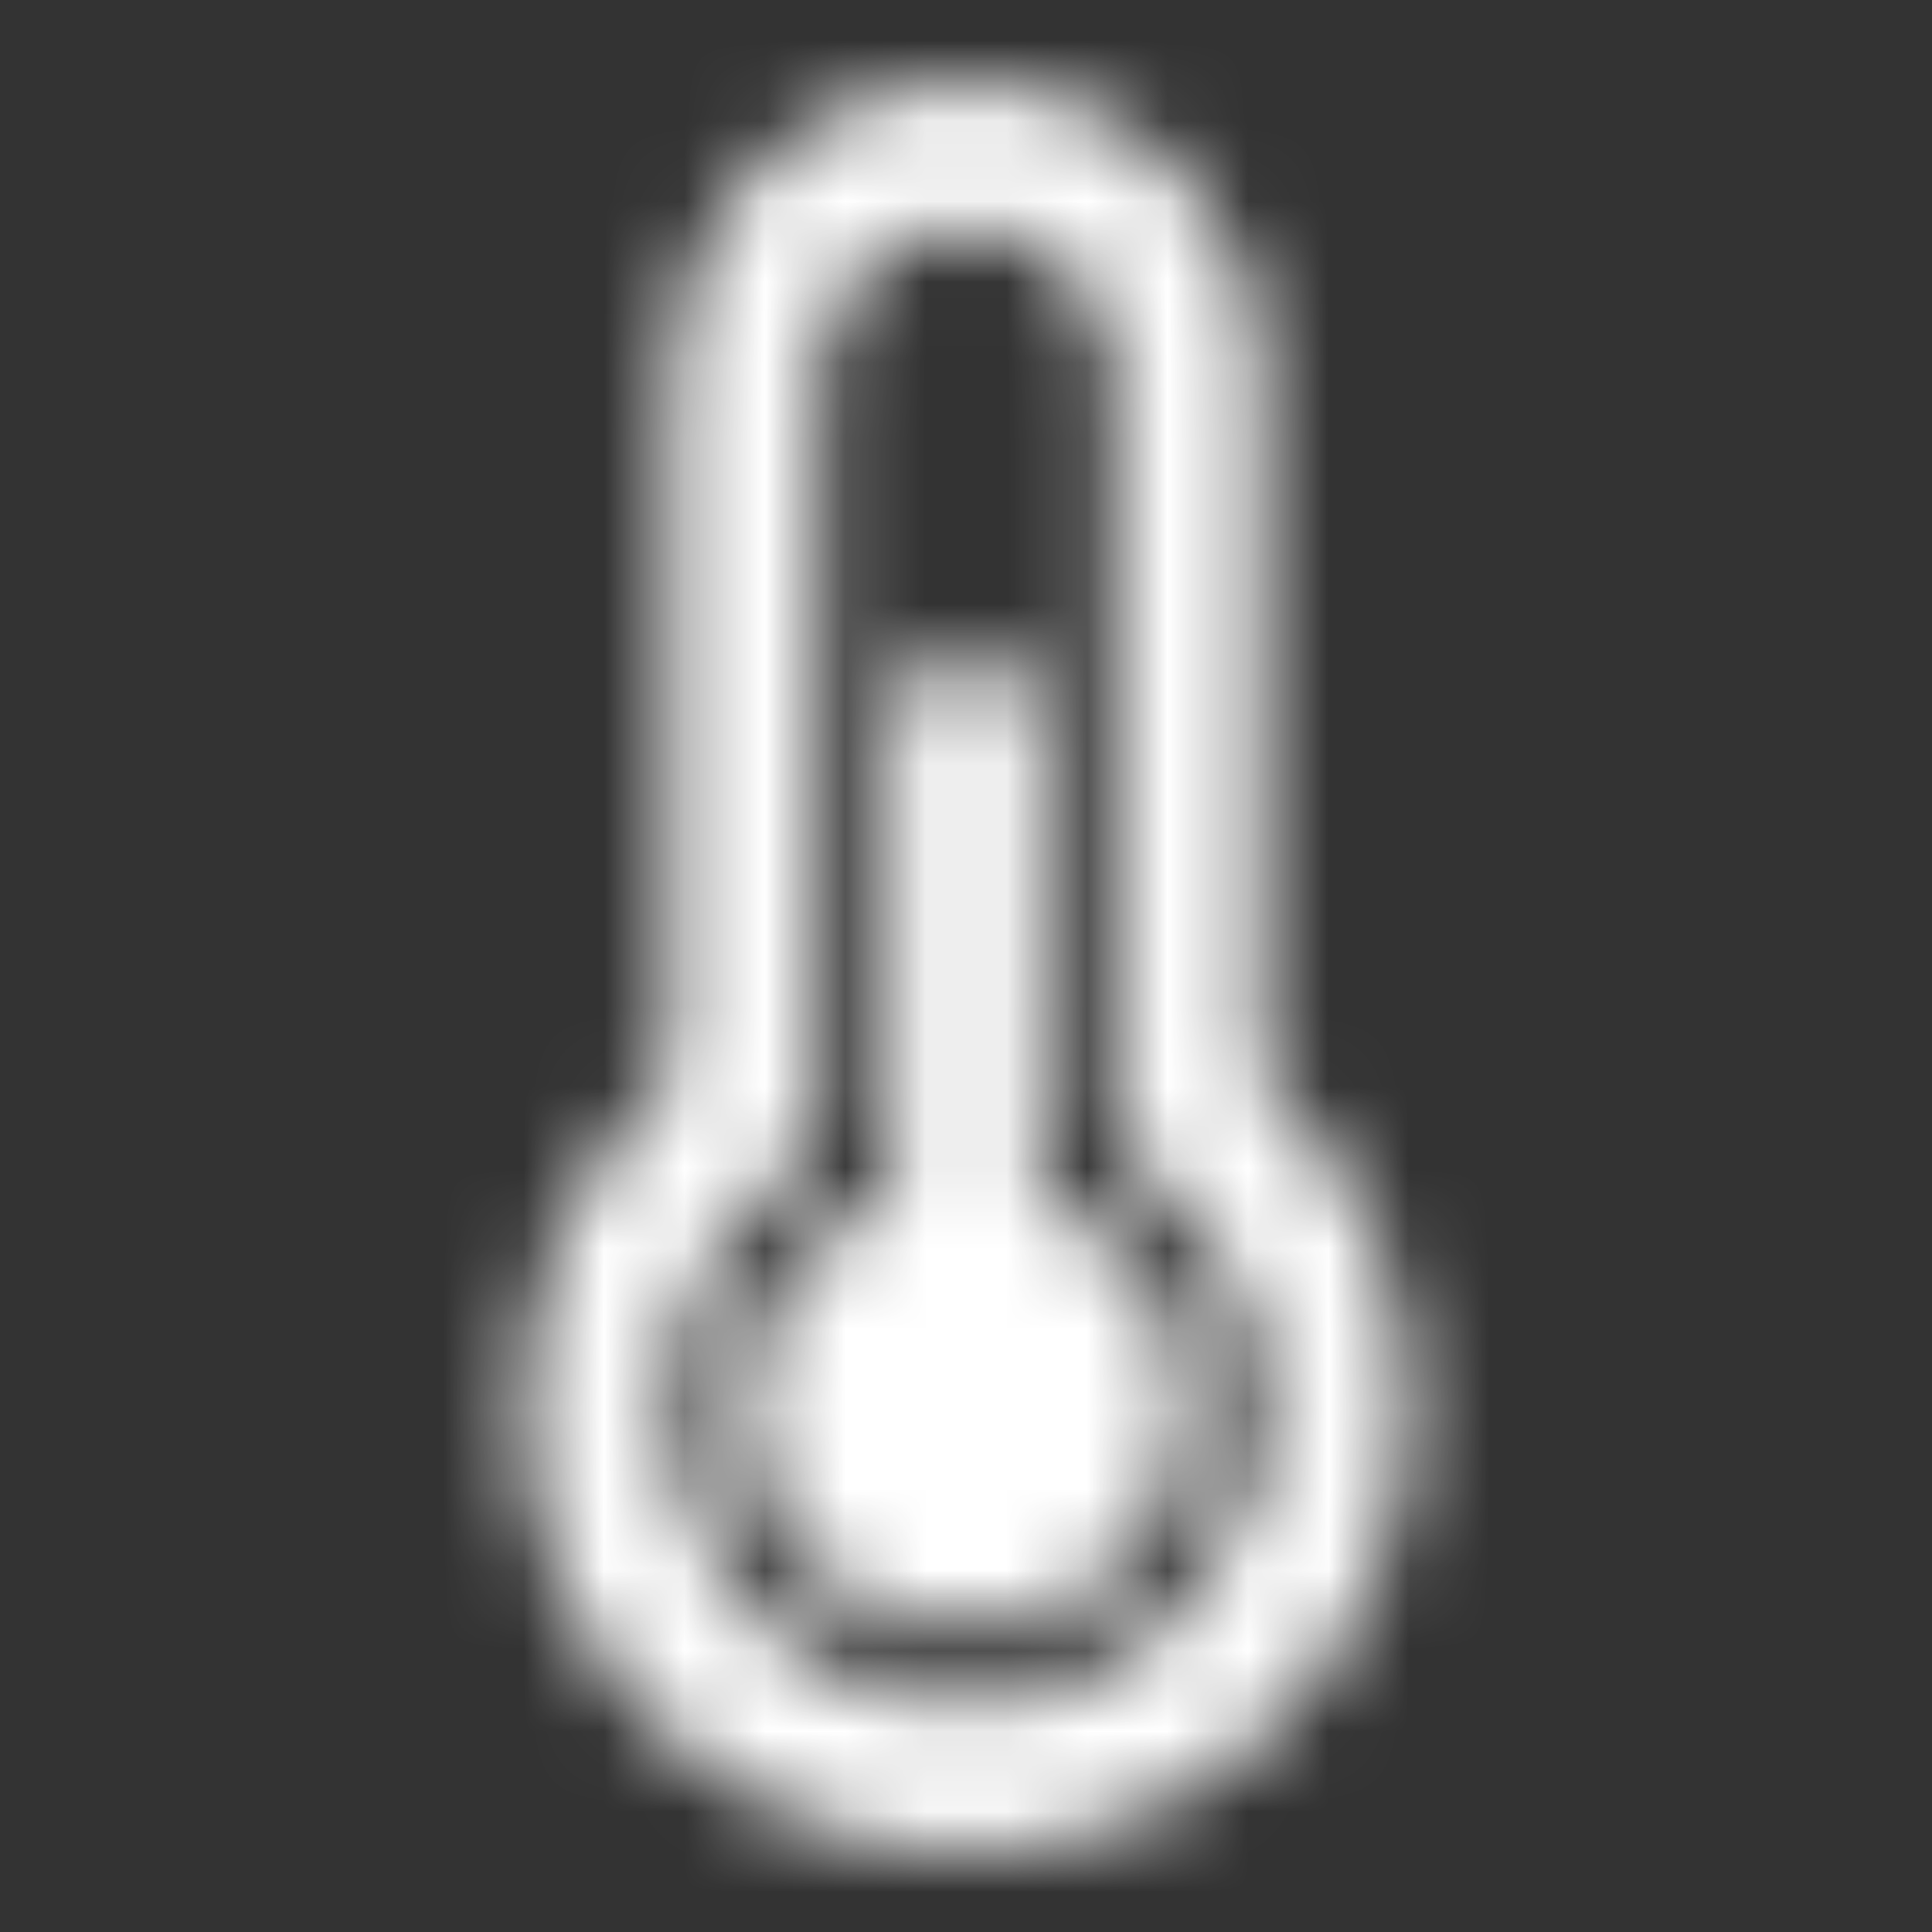 <svg xmlns="http://www.w3.org/2000/svg" xmlns:xlink="http://www.w3.org/1999/xlink" width="24" height="24" viewBox="0 0 24 24">
    <rect x="0" y="0" width="24" height="24" fill="#333333" stroke="none"/>
    <defs>
        <path id="v1y2iip89a" d="M12 1c2.025 0 3.667 1.642 3.667 3.667V13.4c1.125 1.008 1.833 2.471 1.833 4.1 0 3.038-2.462 5.5-5.5 5.5s-5.5-2.462-5.5-5.5c0-1.629.708-3.092 1.833-4.1V4.667C8.333 2.642 9.975 1 12 1zm0 1.833c-1.012 0-1.833.821-1.833 1.834v9.553l-.611.547c-.774.692-1.223 1.674-1.223 2.733 0 2.025 1.642 3.667 3.667 3.667s3.667-1.642 3.667-3.667c0-1.059-.449-2.04-1.223-2.733l-.61-.547V4.667c0-1.013-.821-1.834-1.834-1.834zm.917 5.5v6.574c1.068.377 1.833 1.396 1.833 2.593 0 1.519-1.231 2.75-2.75 2.75s-2.75-1.231-2.75-2.75c0-1.197.765-2.216 1.833-2.593V8.333h1.834z"/>
    </defs>
    <g fill="none" fill-rule="evenodd">
        <g>
            <g>
                <g>
                    <g>
                        <g>
                            <g transform="translate(-762 -782) translate(714 228) translate(24 36) translate(0 150) translate(0 352) translate(24 16)">
                                <mask id="7buedpjc9b" fill="#fff">
                                    <use xlink:href="#v1y2iip89a"/>
                                </mask>
                                <g fill="#FFF" mask="url(#7buedpjc9b)">
                                    <path d="M0 0H24V24H0z"/>
                                </g>
                            </g>
                        </g>
                    </g>
                </g>
            </g>
        </g>
    </g>
</svg>
